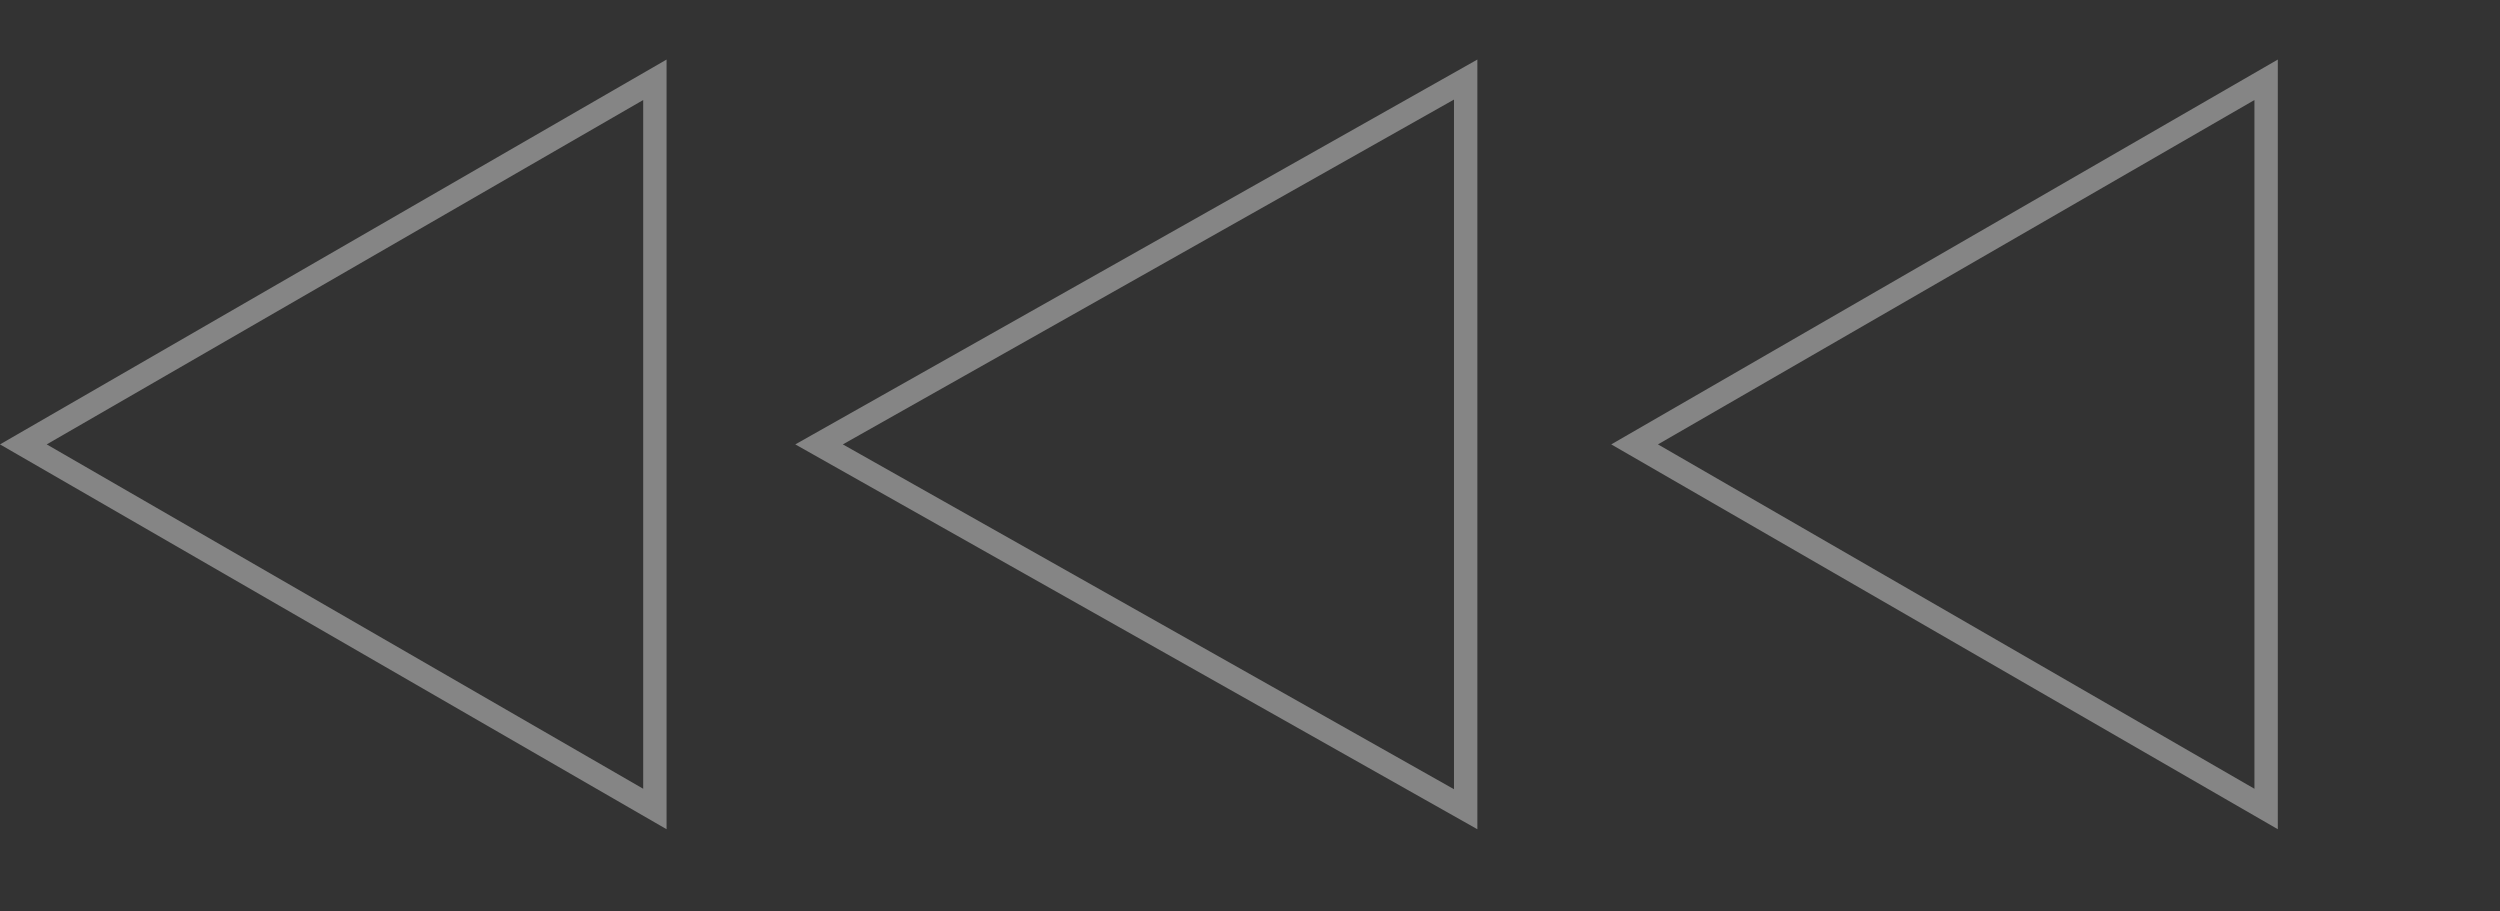 <?xml version="1.0" encoding="UTF-8"?> <svg xmlns="http://www.w3.org/2000/svg" width="107" height="39" viewBox="0 0 107 39" fill="none"><rect x="0" y="0" width="107" height="39" fill="#333333" stroke="none"/> <path d="M96.99 34.625L69.961 19.02L96.99 3.415L96.99 34.625Z" stroke="white" stroke-opacity="0.4"></path> <path d="M62.731 34.635L35.056 19.02L62.731 3.405L62.731 34.635Z" stroke="white" stroke-opacity="0.4"></path> <path d="M28.029 34.625L1 19.02L28.029 3.415L28.029 34.625Z" stroke="white" stroke-opacity="0.4"></path> </svg> 
